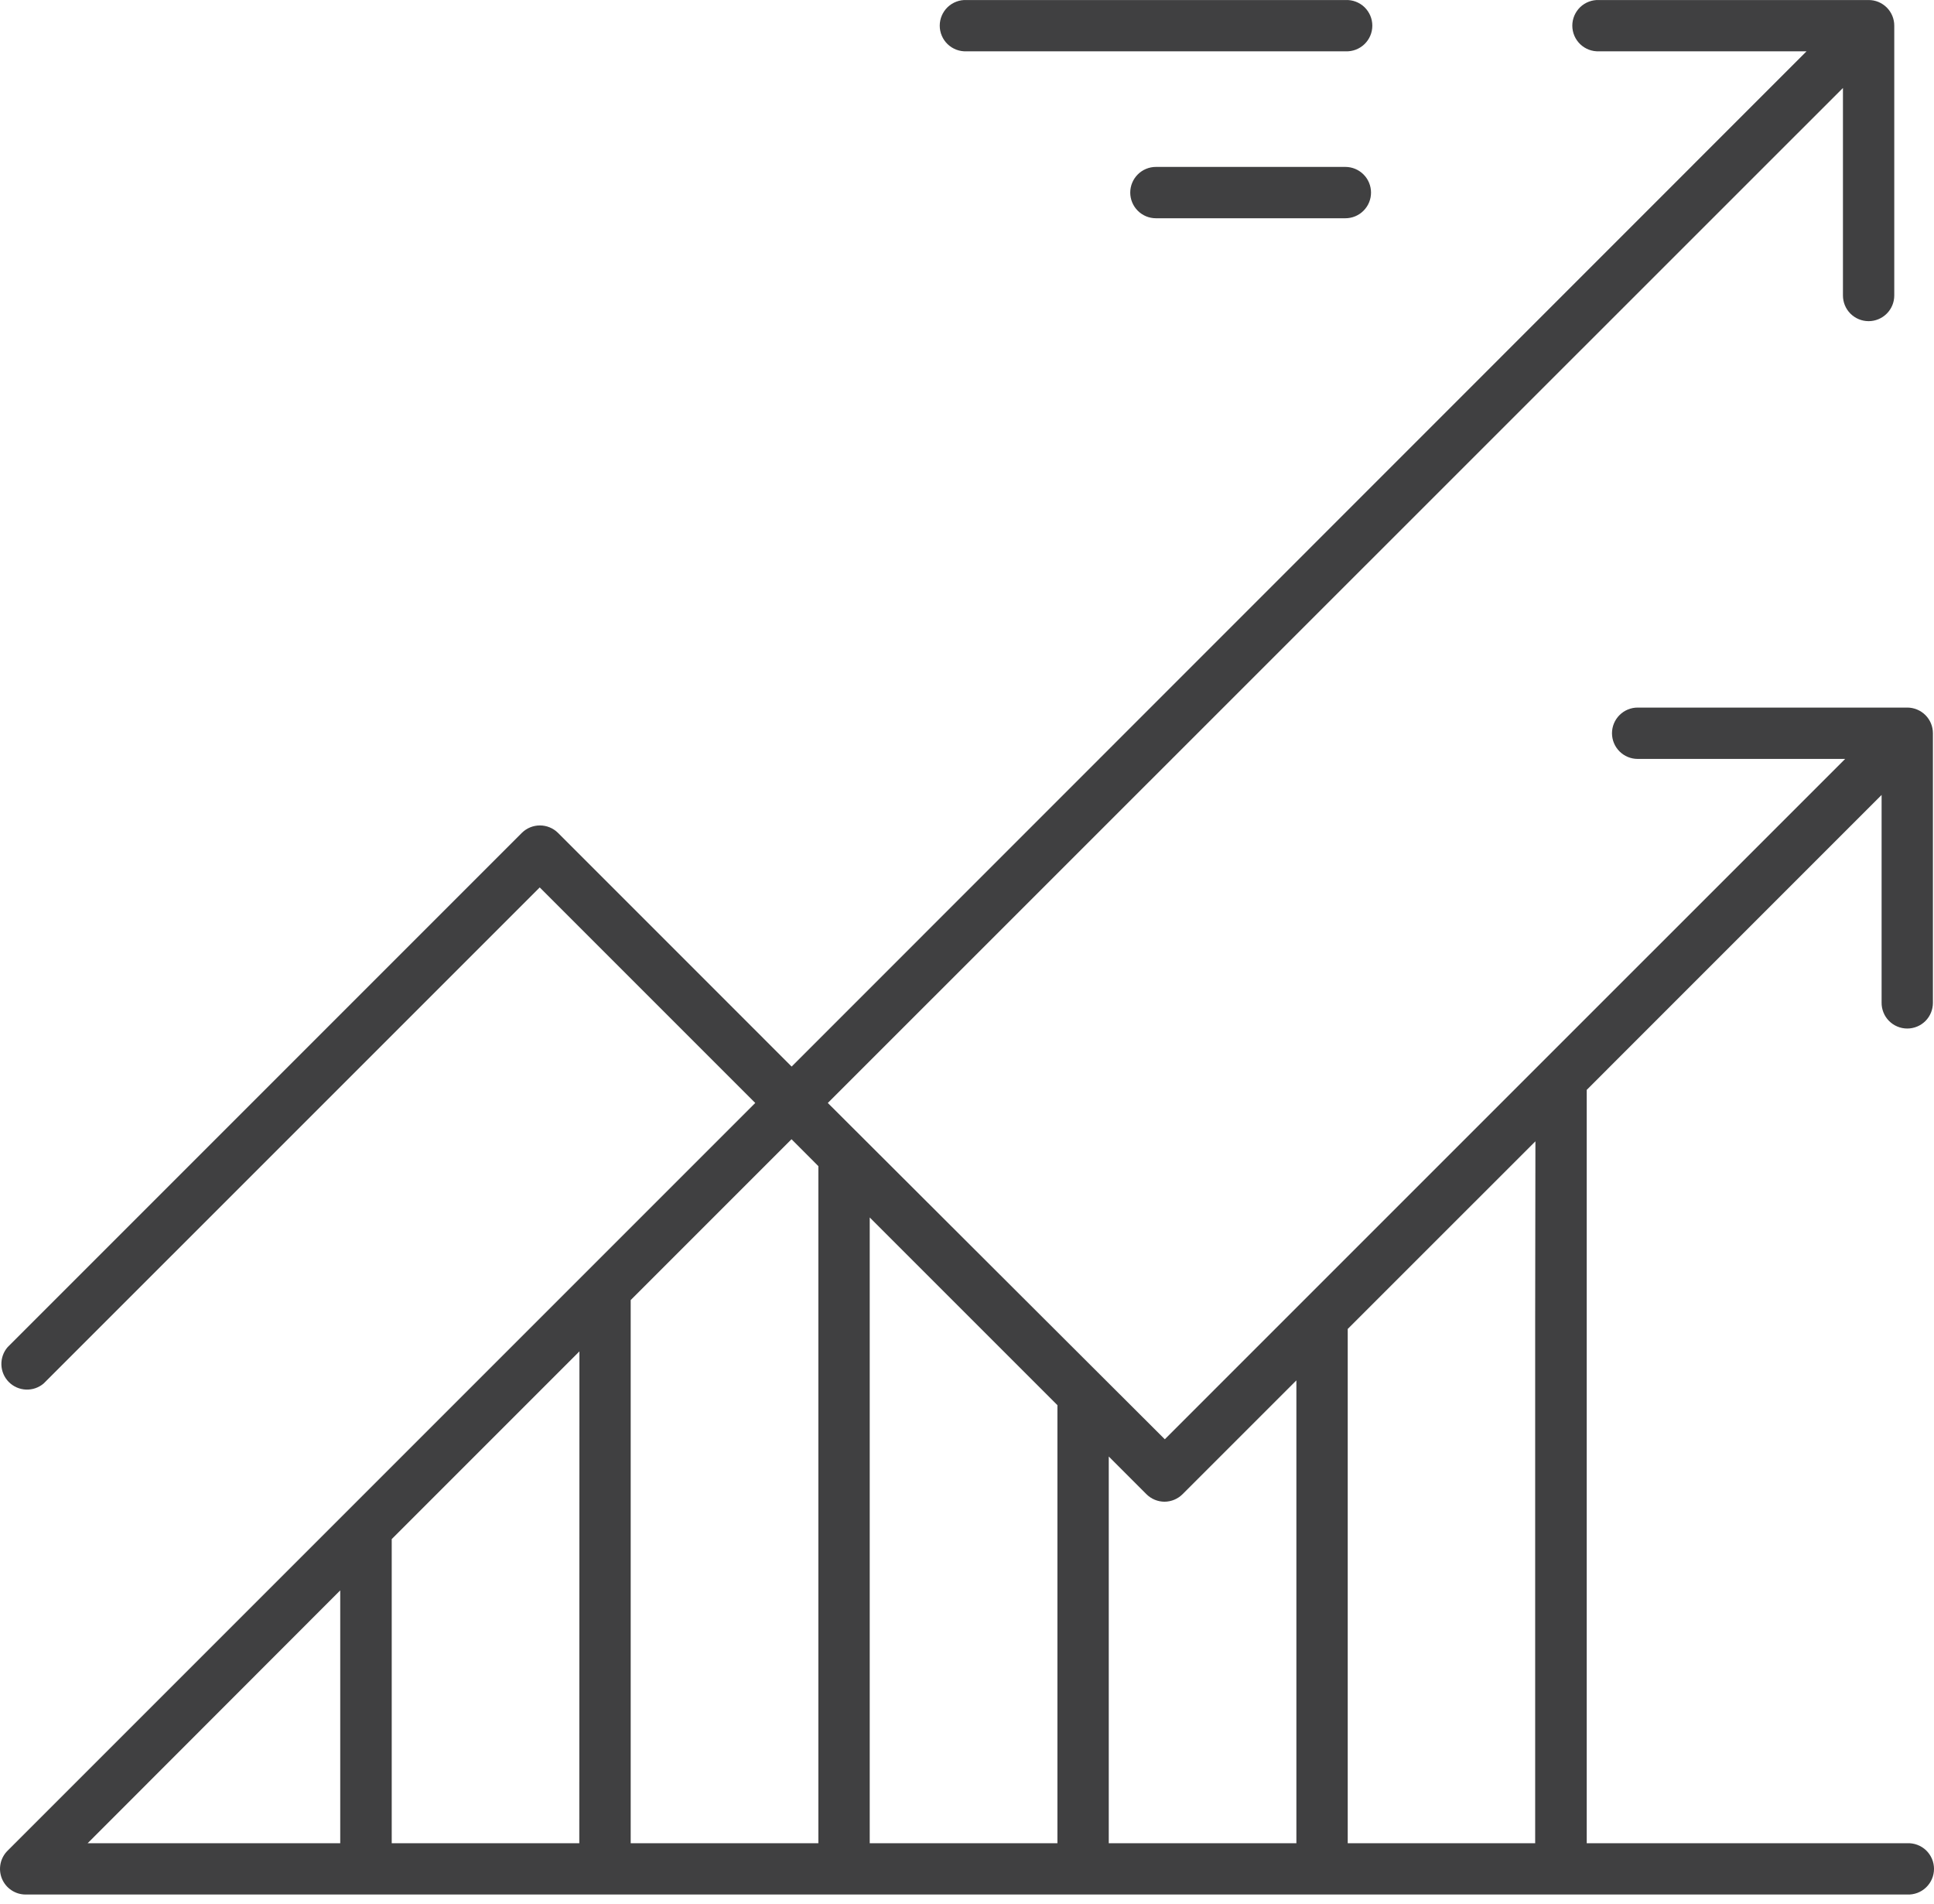 <svg width="64" height="63" viewBox="0 0 64 63" fill="none" xmlns="http://www.w3.org/2000/svg">
<path d="M63.115 34.033C63.34 34.033 63.556 33.944 63.716 33.785C63.875 33.625 63.964 33.409 63.964 33.184V24.262C63.964 24.037 63.875 23.821 63.716 23.662C63.556 23.503 63.34 23.413 63.115 23.413H54.194C53.968 23.413 53.752 23.503 53.593 23.662C53.434 23.821 53.344 24.037 53.344 24.262C53.344 24.488 53.434 24.704 53.593 24.863C53.752 25.022 53.968 25.112 54.194 25.112H61.06L51.059 35.112L43.155 43.015L38.546 47.624L27.394 36.496L60.987 2.911V9.778C60.987 10.003 61.076 10.219 61.235 10.378C61.395 10.537 61.611 10.627 61.836 10.627C62.061 10.627 62.277 10.537 62.436 10.378C62.596 10.219 62.685 10.003 62.685 9.778V0.853C62.686 0.741 62.664 0.63 62.622 0.527C62.579 0.423 62.517 0.329 62.438 0.25C62.359 0.171 62.265 0.108 62.162 0.065C62.059 0.022 61.948 0.001 61.836 0.001H52.916C52.801 -0.004 52.687 0.014 52.58 0.055C52.473 0.095 52.375 0.157 52.292 0.236C52.21 0.316 52.144 0.411 52.099 0.516C52.054 0.621 52.031 0.735 52.031 0.849C52.031 0.964 52.054 1.077 52.099 1.183C52.144 1.288 52.21 1.383 52.292 1.462C52.375 1.542 52.473 1.603 52.58 1.644C52.687 1.684 52.801 1.703 52.916 1.698H59.782L26.197 35.292L18.464 27.558C18.305 27.401 18.09 27.313 17.867 27.313C17.643 27.313 17.429 27.401 17.27 27.558L0.253 44.575C0.113 44.736 0.039 44.946 0.046 45.16C0.053 45.374 0.141 45.578 0.292 45.73C0.443 45.882 0.647 45.971 0.861 45.98C1.075 45.988 1.285 45.916 1.447 45.776L17.861 29.364L24.993 36.496L0.25 61.239C0.131 61.357 0.05 61.508 0.017 61.672C-0.016 61.837 -3.99516e-05 62.008 0.064 62.163C0.128 62.318 0.236 62.451 0.376 62.544C0.515 62.638 0.68 62.688 0.847 62.688H63.115C63.23 62.693 63.344 62.674 63.451 62.634C63.558 62.593 63.656 62.532 63.739 62.452C63.821 62.373 63.887 62.278 63.932 62.172C63.977 62.067 64 61.954 64 61.839C64 61.725 63.977 61.611 63.932 61.506C63.887 61.401 63.821 61.306 63.739 61.226C63.656 61.147 63.558 61.085 63.451 61.045C63.344 61.004 63.23 60.986 63.115 60.991H52.508V36.063L62.266 26.304V33.171C62.264 33.283 62.285 33.395 62.327 33.5C62.368 33.604 62.431 33.7 62.51 33.78C62.589 33.86 62.683 33.924 62.787 33.967C62.891 34.011 63.002 34.033 63.115 34.033ZM38.537 49.69C38.761 49.689 38.976 49.599 39.134 49.441L42.9 45.676V60.991H36.691V48.194L37.937 49.441C38.016 49.52 38.109 49.582 38.212 49.625C38.315 49.668 38.425 49.69 38.537 49.69ZM34.992 60.991H28.781V40.285L34.992 46.495V60.991ZM27.081 38.586V60.991H20.871V43.018L26.193 37.696L27.081 38.586ZM19.17 60.991H12.963V50.927L19.174 44.716L19.17 60.991ZM11.259 52.624V60.991H2.9L11.259 52.624ZM50.802 43.627V60.991H44.599V43.974L50.81 37.765L50.802 43.627Z" fill="#404041"/>
<path d="M31.983 1.698H44.528C44.643 1.703 44.757 1.684 44.864 1.644C44.971 1.603 45.069 1.542 45.152 1.462C45.234 1.383 45.3 1.288 45.345 1.183C45.39 1.077 45.413 0.964 45.413 0.849C45.413 0.735 45.39 0.621 45.345 0.516C45.3 0.411 45.234 0.316 45.152 0.236C45.069 0.157 44.971 0.095 44.864 0.055C44.757 0.014 44.643 -0.004 44.528 0.001H31.983C31.868 -0.004 31.754 0.014 31.647 0.055C31.54 0.095 31.442 0.157 31.359 0.236C31.276 0.316 31.211 0.411 31.166 0.516C31.121 0.621 31.098 0.735 31.098 0.849C31.098 0.964 31.121 1.077 31.166 1.183C31.211 1.288 31.276 1.383 31.359 1.462C31.442 1.542 31.54 1.603 31.647 1.644C31.754 1.684 31.868 1.703 31.983 1.698Z" fill="#404041"/>
<path d="M44.528 5.523H38.252C38.026 5.523 37.81 5.613 37.651 5.772C37.492 5.931 37.402 6.148 37.402 6.373C37.402 6.598 37.492 6.814 37.651 6.973C37.81 7.133 38.026 7.222 38.252 7.222H44.521C44.746 7.222 44.962 7.133 45.121 6.973C45.281 6.814 45.37 6.598 45.37 6.373C45.37 6.148 45.281 5.931 45.121 5.772C44.962 5.613 44.746 5.523 44.521 5.523H44.528Z" fill="#404041"/>
</svg>
